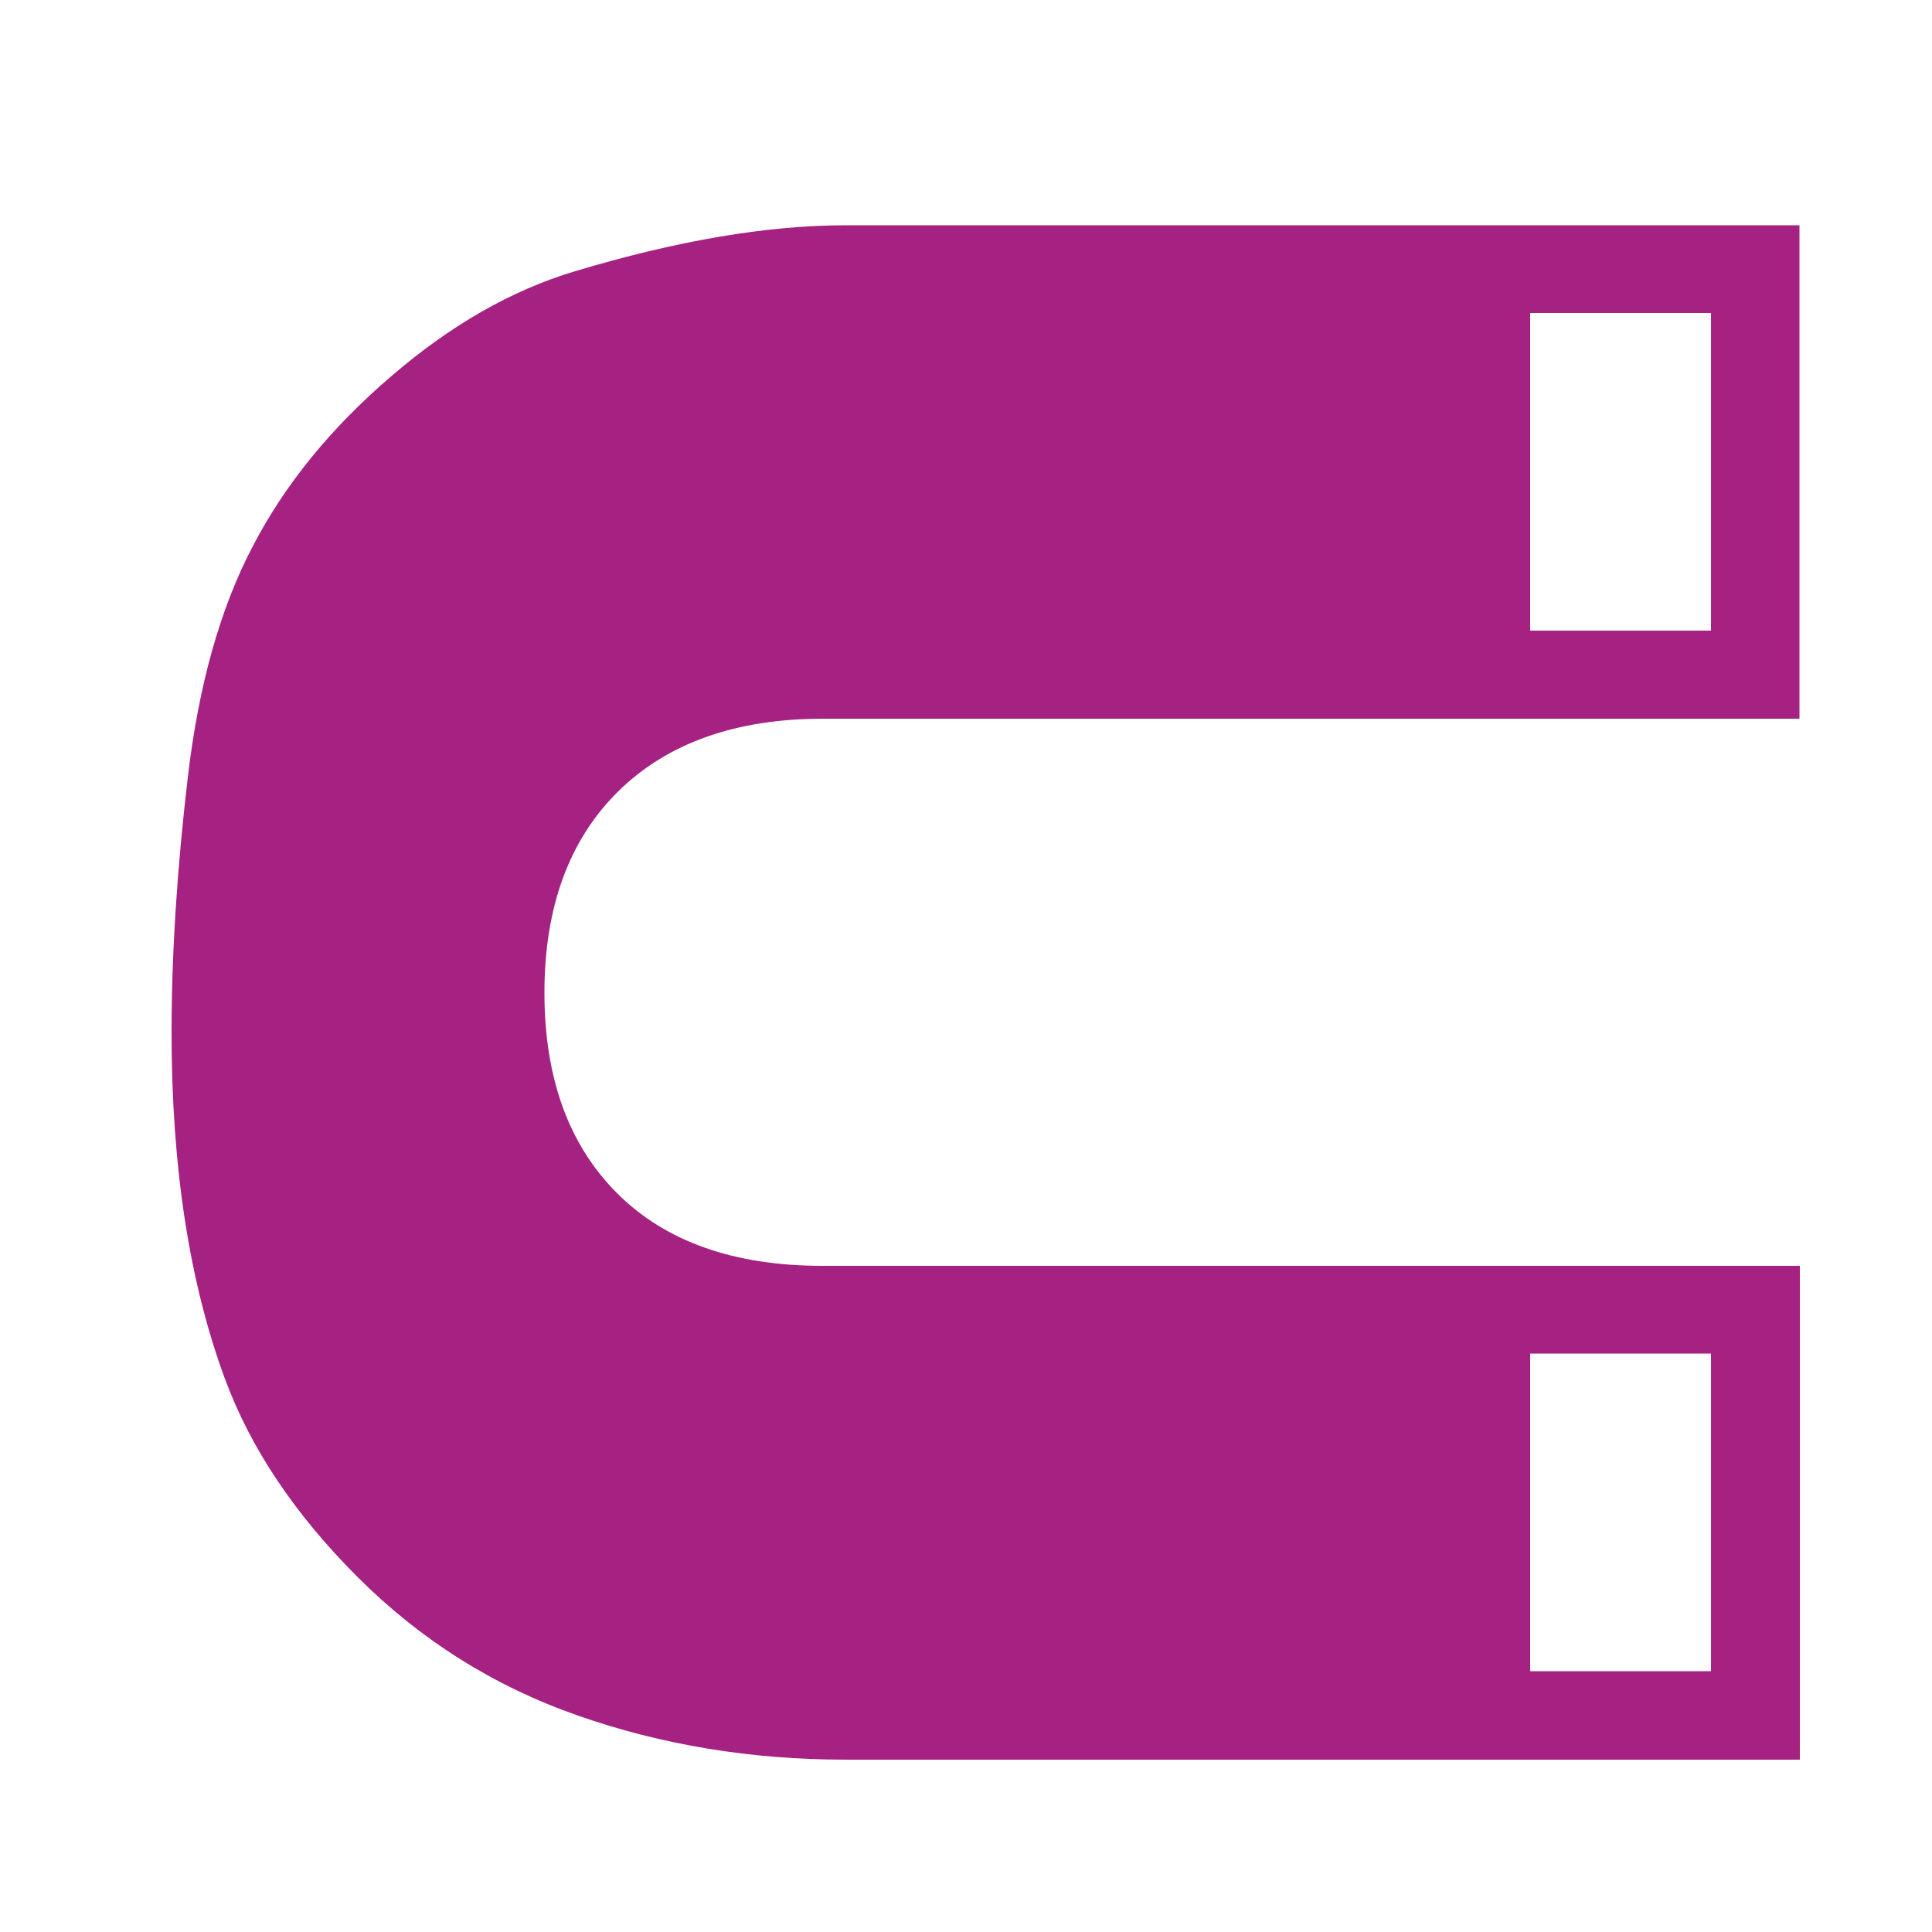 <?xml version="1.0" encoding="UTF-8"?>
<svg id="Layer_1" data-name="Layer 1" xmlns="http://www.w3.org/2000/svg" viewBox="0 0 50 50">
  <defs>
    <style>
      .cls-1 {
        fill: #a62282;
      }
    </style>
  </defs>
  <path class="cls-1" d="M46.56,32.76h-25.27c-2.3,0-4.07-.63-5.32-1.88s-1.88-2.98-1.88-5.19.64-3.96,1.91-5.21,3.04-1.88,5.3-1.88h25.27V5.83h-24.69c-2.03,0-4.37.4-7,1.19-1.64.49-3.23,1.4-4.77,2.73-1.55,1.33-2.74,2.79-3.57,4.39-.84,1.6-1.4,3.59-1.68,5.98-.28,2.38-.42,4.58-.42,6.6,0,3.49.46,6.47,1.38,8.96.66,1.79,1.8,3.5,3.43,5.13s3.53,2.83,5.71,3.59c2.17.76,4.48,1.14,6.93,1.14h24.69v-12.78h-.02ZM44.28,8.1v8.22h-4.68v-8.22h4.68ZM44.28,35.03v8.22h-4.68v-8.22h4.68Z"/>
</svg>